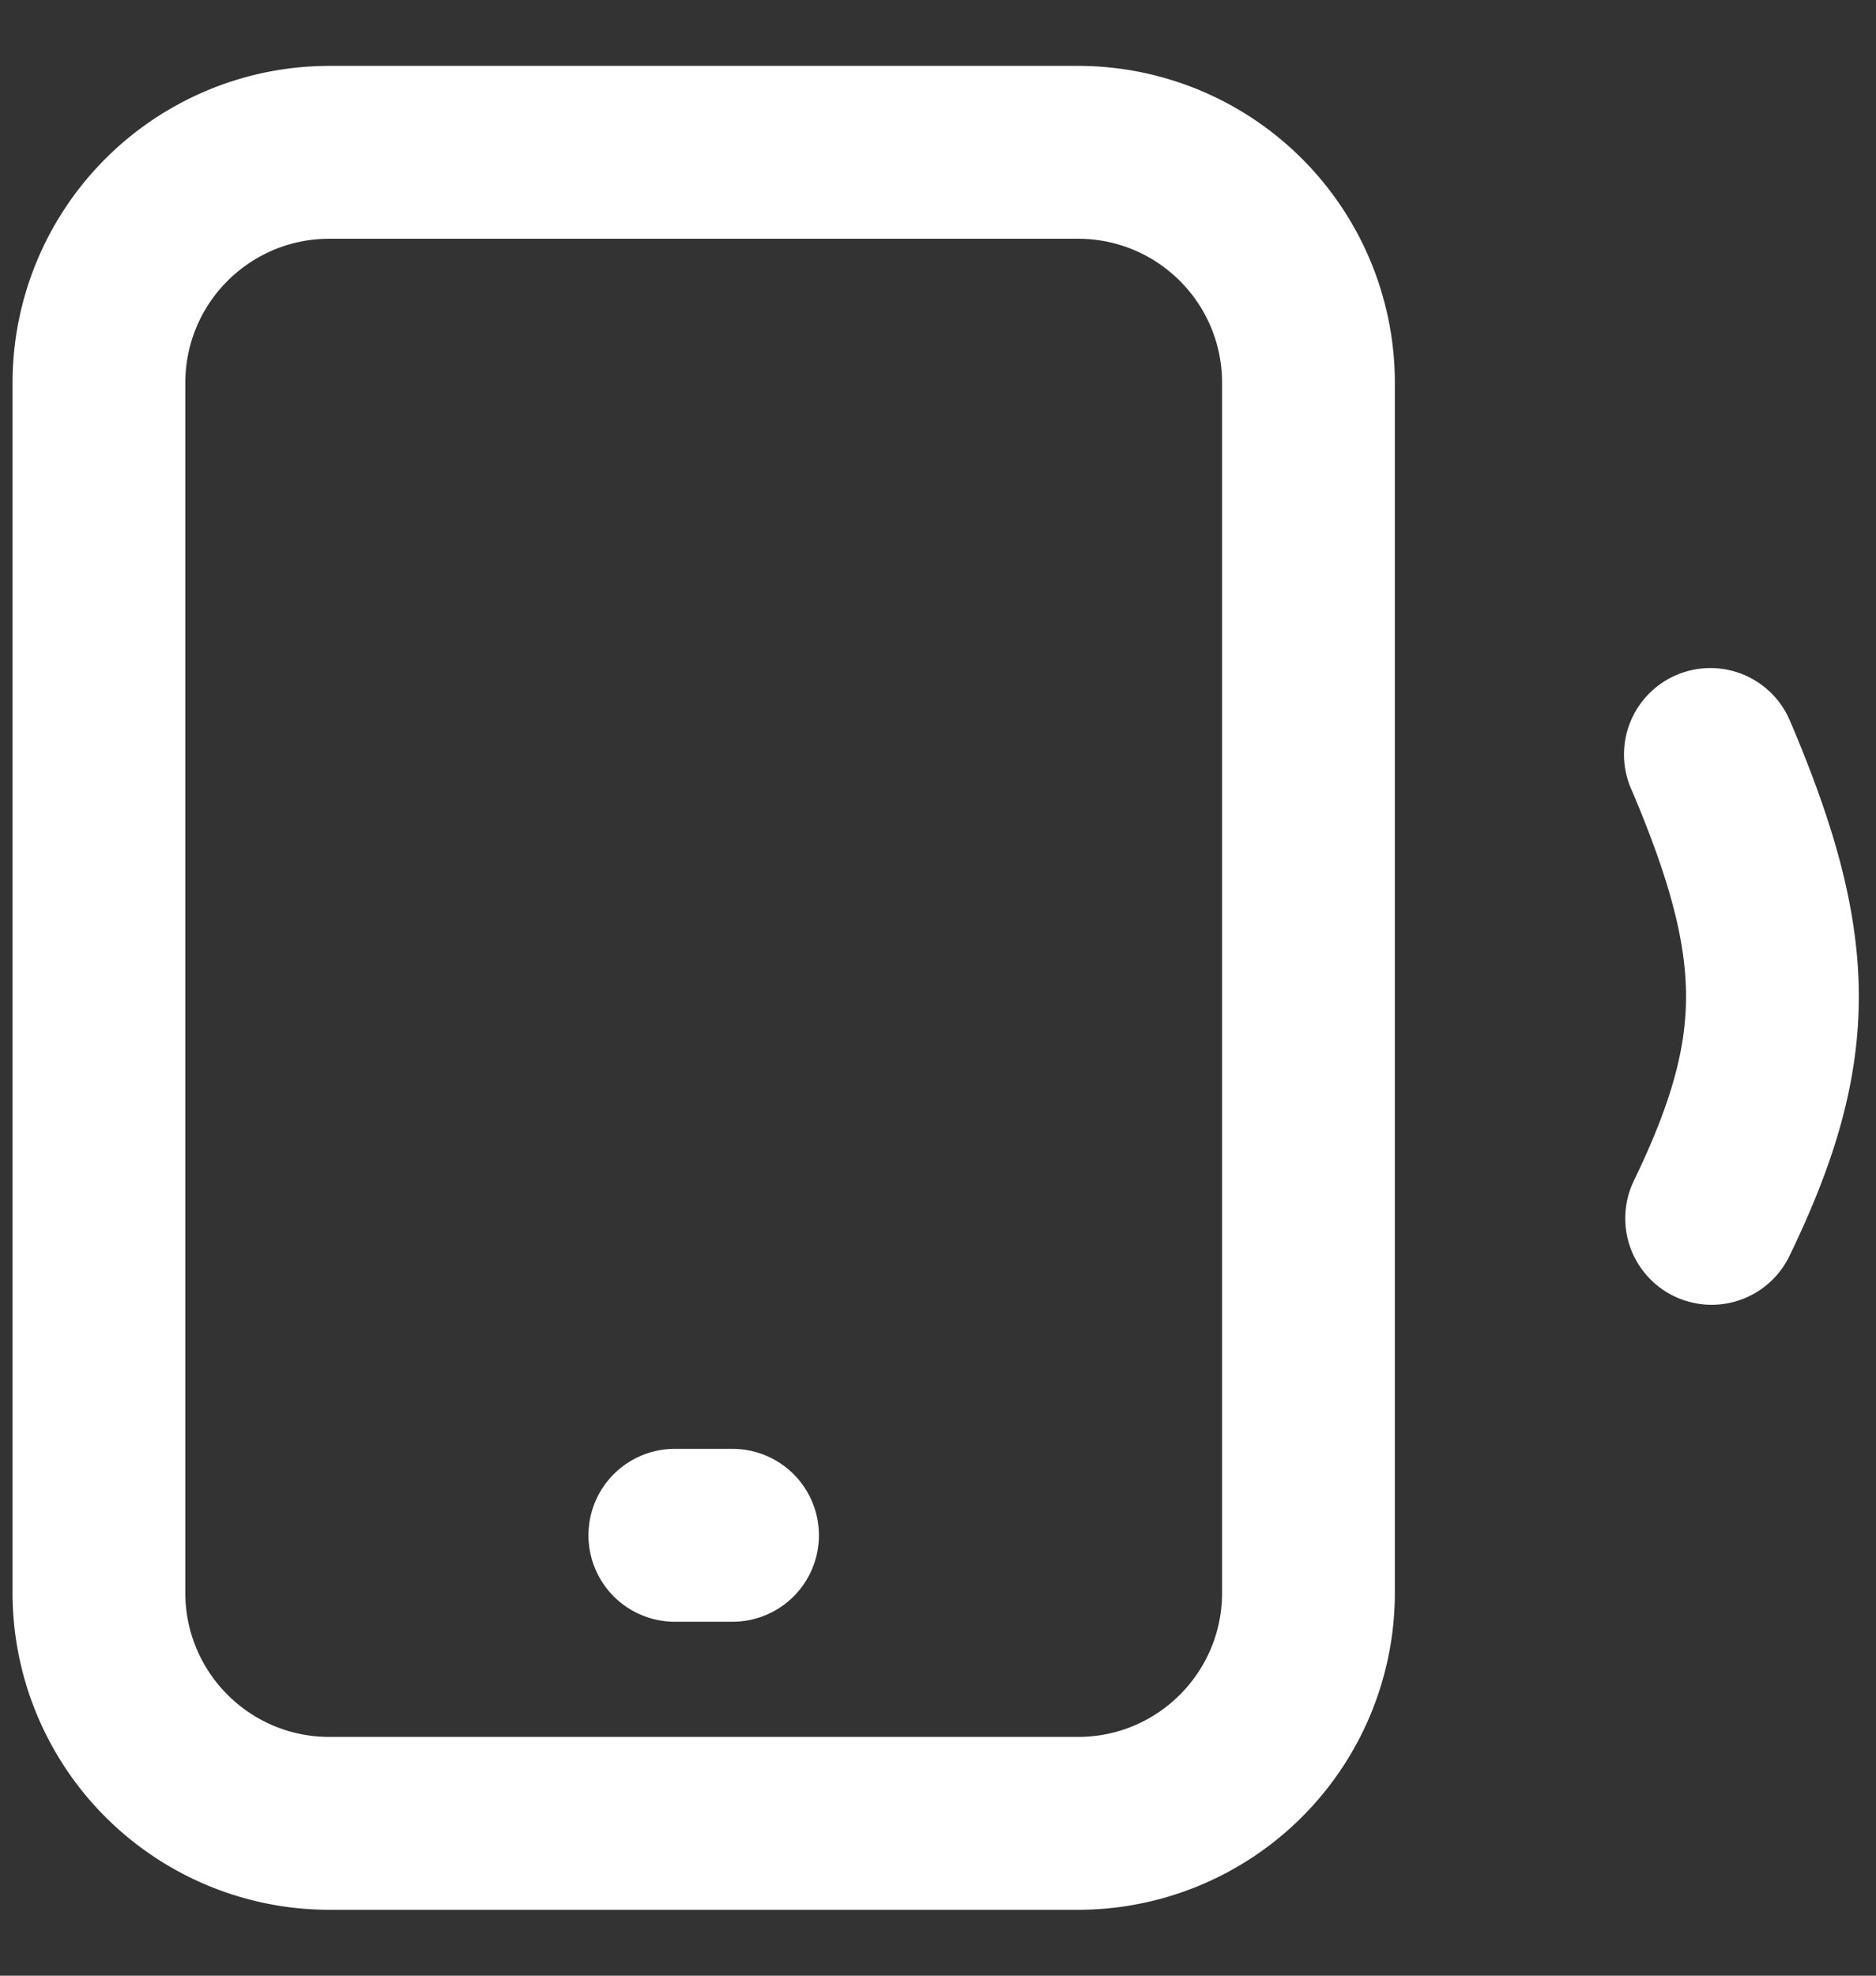 <svg xmlns="http://www.w3.org/2000/svg" width="19" height="20" fill="none"><rect width="100%" height="100%" fill="#333333" stroke="none"/><path fill="#fff" d="M5.96 15.542c0-.484.392-.875.875-.875h.584a.875.875 0 1 1 0 1.75h-.584a.875.875 0 0 1-.875-.875"/><path fill="#fff" fill-rule="evenodd" d="M.127 3.875A3.21 3.21 0 0 1 3.335.667h7.584a3.21 3.21 0 0 1 3.208 3.208v12.25a3.21 3.21 0 0 1-3.208 3.208H3.335a3.21 3.21 0 0 1-3.208-3.208zm3.208-1.458c-.805 0-1.458.652-1.458 1.458v12.25c0 .805.653 1.458 1.458 1.458h7.584c.805 0 1.458-.653 1.458-1.458V3.875c0-.806-.653-1.458-1.458-1.458z" clip-rule="evenodd"/><path fill="#fff" d="M18.14 7.325a.875.875 0 1 0-1.61.683c.389.918.544 1.53.546 2.072.001.53-.145 1.08-.528 1.872a.875.875 0 0 0 1.575.763c.445-.92.705-1.743.703-2.64-.003-.885-.262-1.75-.685-2.75"/></svg>